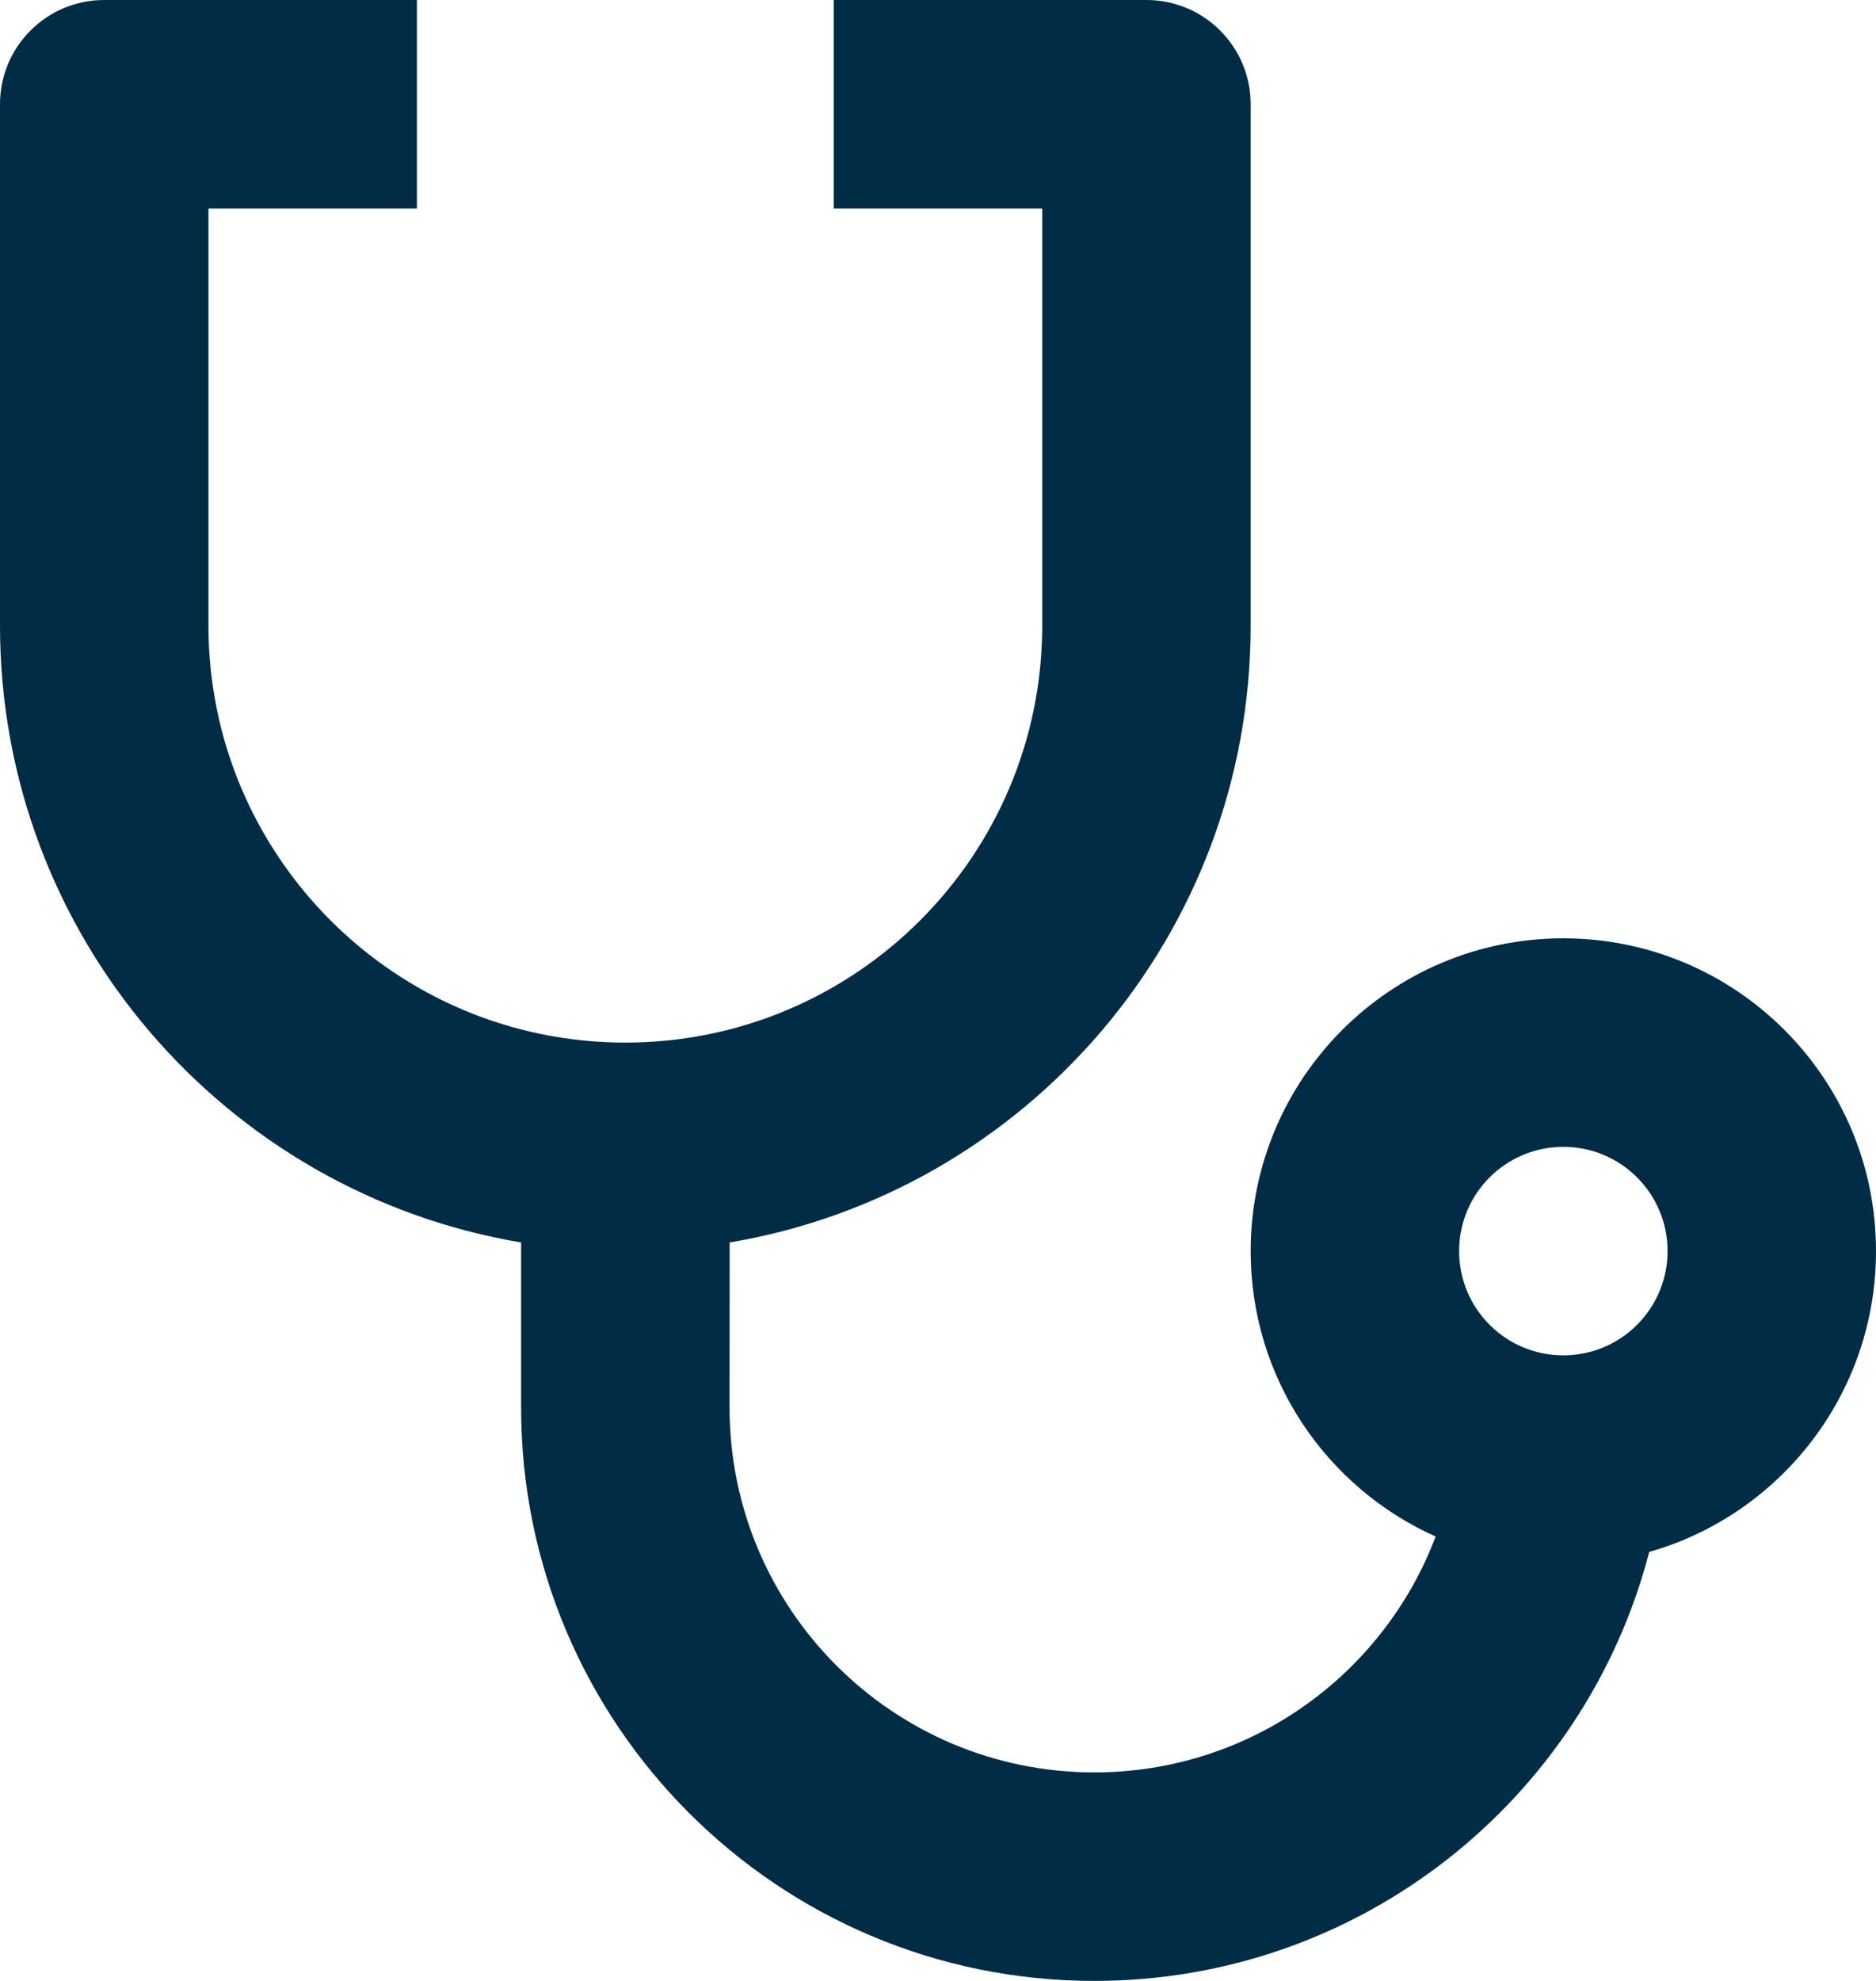 <?xml version="1.0" encoding="UTF-8"?>
<svg xmlns="http://www.w3.org/2000/svg" width="36" height="38" viewBox="0 0 36 38" fill="none">
  <path d="M8 0V4H4V12C4 16.418 7.582 20 12 20C16.418 20 20 16.418 20 12V4H16V0H22C23.105 0 24 0.895 24 2V12C24 17.945 19.676 22.881 14.002 23.834L14 27C14 30.866 17.134 34 21 34C23.995 34 26.55 32.12 27.55 29.475C25.457 28.54 24 26.44 24 24C24 20.686 26.686 18 30 18C33.314 18 36 20.686 36 24C36 26.742 34.16 29.055 31.648 29.771C30.42 34.504 26.118 38 21 38C14.925 38 10 33.075 10 27L10 23.834C4.325 22.882 0 17.946 0 12V2C0 0.895 0.895 0 2 0H8ZM30 22C28.895 22 28 22.895 28 24C28 25.105 28.895 26 30 26C31.105 26 32 25.105 32 24C32 22.895 31.105 22 30 22Z" fill="#002C45"></path>
</svg>

